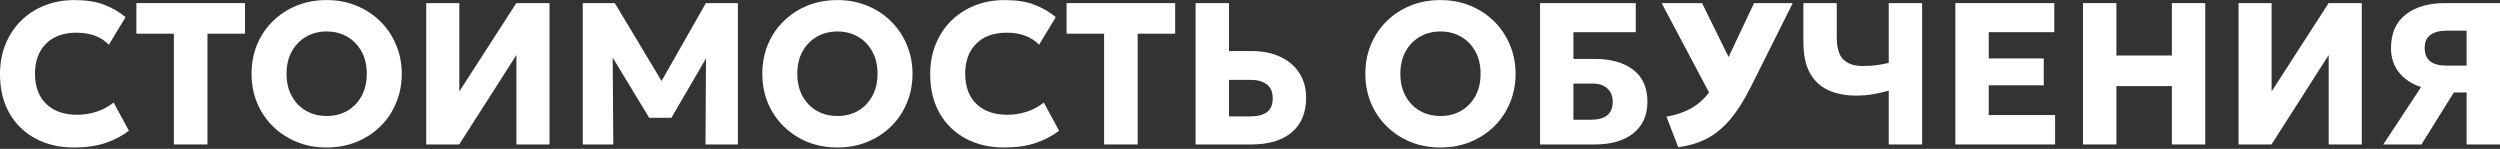 <svg width="1679" height="100" viewBox="0 0 1679 100" fill="none" xmlns="http://www.w3.org/2000/svg">
<rect x="0" y="0" width="1679" height="100" fill="#333333" stroke="none"/>
<path d="M49.63 99.05C39.861 99.05 31.241 97.038 23.768 93.015C16.296 88.992 10.466 83.296 6.28 75.927C2.093 68.559 0 59.857 0 49.821C0 42.543 1.215 35.875 3.646 29.818C6.122 23.715 9.588 18.448 14.045 14.018C18.547 9.543 23.836 6.107 29.913 3.711C35.99 1.27 42.675 0.05 49.968 0.05C57.845 0.05 64.44 1.067 69.752 3.101C75.109 5.09 79.971 7.893 84.337 11.509L73.128 30.021C67.816 24.642 60.591 21.952 51.453 21.952C42.63 21.952 35.765 24.438 30.858 29.411C25.952 34.338 23.498 41.029 23.498 49.482C23.498 58.161 26.019 64.942 31.061 69.825C36.103 74.662 43.035 77.08 51.858 77.08C56.09 77.08 60.276 76.447 64.418 75.181C68.604 73.87 72.565 71.768 76.302 68.875L86.565 87.794C82.199 91.184 76.977 93.919 70.9 95.998C64.823 98.033 57.733 99.05 49.63 99.05Z" fill="white"/>
<path d="M116.781 97.016V22.63H91.595V2.084H164.52V22.63H139.334V97.016H116.781Z" fill="white"/>
<path d="M219.381 99.05C212.089 99.05 205.381 97.807 199.259 95.32C193.137 92.789 187.803 89.285 183.256 84.81C178.709 80.335 175.176 75.091 172.655 69.079C170.179 63.066 168.941 56.557 168.941 49.55C168.941 42.498 170.179 35.966 172.655 29.953C175.176 23.941 178.709 18.697 183.256 14.222C187.803 9.746 193.137 6.266 199.259 3.779C205.381 1.293 212.089 0.05 219.381 0.05C226.629 0.05 233.313 1.316 239.436 3.847C245.603 6.379 250.96 9.905 255.506 14.425C260.053 18.946 263.564 24.212 266.04 30.224C268.561 36.192 269.821 42.633 269.821 49.55C269.821 56.557 268.561 63.066 266.04 69.079C263.564 75.091 260.053 80.335 255.506 84.81C250.96 89.285 245.603 92.789 239.436 95.32C233.313 97.807 226.629 99.05 219.381 99.05ZM219.381 77.894C224.558 77.894 229.172 76.741 233.223 74.435C237.275 72.085 240.471 68.785 242.812 64.535C245.153 60.286 246.323 55.291 246.323 49.55C246.323 43.764 245.153 38.768 242.812 34.564C240.471 30.315 237.275 27.015 233.223 24.664C229.172 22.314 224.558 21.138 219.381 21.138C214.249 21.138 209.635 22.314 205.539 24.664C201.487 27.015 198.291 30.315 195.95 34.564C193.61 38.768 192.439 43.764 192.439 49.55C192.439 55.291 193.61 60.286 195.95 64.535C198.291 68.785 201.487 72.085 205.539 74.435C209.635 76.741 214.249 77.894 219.381 77.894Z" fill="white"/>
<path d="M286.256 97.016V2.084H308.471V61.416L346.757 2.084H369.04V97.016H346.824V36.938L308.404 97.016H286.256Z" fill="white"/>
<path d="M391.366 97.016V2.084H412.906L444.304 54.364L474.082 2.084H495.555V97.016H473.812L474.15 39.243L450.922 79.114H435.999L411.488 38.7L411.893 97.016H391.366Z" fill="white"/>
<path d="M562.406 99.05C555.114 99.05 548.406 97.807 542.284 95.32C536.162 92.789 530.828 89.285 526.281 84.81C521.735 80.335 518.201 75.091 515.68 69.079C513.204 63.066 511.966 56.557 511.966 49.55C511.966 42.498 513.204 35.966 515.68 29.953C518.201 23.941 521.735 18.697 526.281 14.222C530.828 9.746 536.162 6.266 542.284 3.779C548.406 1.293 555.114 0.05 562.406 0.05C569.654 0.05 576.339 1.316 582.461 3.847C588.628 6.379 593.985 9.905 598.531 14.425C603.078 18.946 606.589 24.212 609.065 30.224C611.586 36.192 612.846 42.633 612.846 49.55C612.846 56.557 611.586 63.066 609.065 69.079C606.589 75.091 603.078 80.335 598.531 84.81C593.985 89.285 588.628 92.789 582.461 95.32C576.339 97.807 569.654 99.05 562.406 99.05ZM562.406 77.894C567.583 77.894 572.197 76.741 576.249 74.435C580.3 72.085 583.496 68.785 585.837 64.535C588.178 60.286 589.348 55.291 589.348 49.55C589.348 43.764 588.178 38.768 585.837 34.564C583.496 30.315 580.3 27.015 576.249 24.664C572.197 22.314 567.583 21.138 562.406 21.138C557.274 21.138 552.66 22.314 548.564 24.664C544.513 27.015 541.316 30.315 538.976 34.564C536.635 38.768 535.464 43.764 535.464 49.55C535.464 55.291 536.635 60.286 538.976 64.535C541.316 68.785 544.513 72.085 548.564 74.435C552.66 76.741 557.274 77.894 562.406 77.894Z" fill="white"/>
<path d="M674.355 99.05C664.587 99.05 655.966 97.038 648.494 93.015C641.021 88.992 635.191 83.296 631.005 75.927C626.819 68.559 624.725 59.857 624.725 49.821C624.725 42.543 625.941 35.875 628.372 29.818C630.847 23.715 634.314 18.448 638.77 14.018C643.272 9.543 648.561 6.107 654.638 3.711C660.715 1.27 667.4 0.05 674.693 0.05C682.57 0.05 689.165 1.067 694.477 3.101C699.834 5.09 704.696 7.893 709.062 11.509L697.853 30.021C692.542 24.642 685.317 21.952 676.178 21.952C667.355 21.952 660.49 24.438 655.584 29.411C650.677 34.338 648.224 41.029 648.224 49.482C648.224 58.161 650.744 64.942 655.786 69.825C660.828 74.662 667.76 77.08 676.583 77.08C680.815 77.08 685.001 76.447 689.143 75.181C693.329 73.87 697.291 71.768 701.027 68.875L711.291 87.794C706.924 91.184 701.702 93.919 695.625 95.998C689.548 98.033 682.458 99.05 674.355 99.05Z" fill="white"/>
<path d="M741.506 97.016V22.63H716.32V2.084H789.245V22.63H764.059V97.016H741.506Z" fill="white"/>
<path d="M802.97 97.016V2.084H825.388V34.293H840.85C847.873 34.293 854.108 35.536 859.555 38.022C865.046 40.509 869.345 44.102 872.451 48.804C875.603 53.46 877.178 59.088 877.178 65.688C877.178 75.724 873.96 83.454 867.522 88.879C861.13 94.303 852.059 97.016 840.31 97.016H802.97ZM825.388 78.165H839.77C844.452 78.165 848.12 77.238 850.776 75.385C853.432 73.486 854.76 70.367 854.76 66.027C854.76 61.688 853.387 58.546 850.641 56.602C847.94 54.613 844.362 53.618 839.905 53.618H825.388V78.165Z" fill="white"/>
<path d="M967.416 99.05C960.123 99.05 953.416 97.807 947.294 95.32C941.172 92.789 935.838 89.285 931.291 84.81C926.744 80.335 923.211 75.091 920.69 69.079C918.214 63.066 916.976 56.557 916.976 49.55C916.976 42.498 918.214 35.966 920.69 29.953C923.211 23.941 926.744 18.697 931.291 14.222C935.838 9.746 941.172 6.266 947.294 3.779C953.416 1.293 960.123 0.05 967.416 0.05C974.664 0.05 981.348 1.316 987.471 3.847C993.638 6.379 998.995 9.905 1003.54 14.425C1008.09 18.946 1011.6 24.212 1014.07 30.224C1016.6 36.192 1017.86 42.633 1017.86 49.55C1017.86 56.557 1016.6 63.066 1014.07 69.079C1011.6 75.091 1008.09 80.335 1003.54 84.81C998.995 89.285 993.638 92.789 987.471 95.32C981.348 97.807 974.664 99.05 967.416 99.05ZM967.416 77.894C972.593 77.894 977.207 76.741 981.258 74.435C985.31 72.085 988.506 68.785 990.847 64.535C993.188 60.286 994.358 55.291 994.358 49.55C994.358 43.764 993.188 38.768 990.847 34.564C988.506 30.315 985.31 27.015 981.258 24.664C977.207 22.314 972.593 21.138 967.416 21.138C962.284 21.138 957.67 22.314 953.574 24.664C949.522 27.015 946.326 30.315 943.985 34.564C941.645 38.768 940.474 43.764 940.474 49.55C940.474 55.291 941.645 60.286 943.985 64.535C946.326 68.785 949.522 72.085 953.574 74.435C957.67 76.741 962.284 77.894 967.416 77.894Z" fill="white"/>
<path d="M1034.29 97.016V2.084H1098.57V21.613H1056.71V39.582H1071.09C1081.9 39.582 1090.47 42.001 1096.82 46.837C1103.21 51.675 1106.41 58.817 1106.41 68.265C1106.41 77.396 1103.26 84.471 1096.95 89.489C1090.7 94.507 1082.08 97.016 1071.09 97.016H1034.29ZM1056.71 80.403H1068.59C1078.27 80.403 1083.11 76.379 1083.11 68.333C1083.11 64.581 1081.92 61.62 1079.53 59.45C1077.19 57.235 1073.88 56.127 1069.61 56.127H1056.71V80.403Z" fill="white"/>
<path d="M1127.1 98.846L1119.2 78.368C1125.5 77.238 1130.94 75.407 1135.54 72.876C1140.13 70.299 1144.22 66.728 1147.83 62.162L1115.95 2.084H1143.1L1160.93 38.294L1178.01 2.084H1204.01L1176.25 57.551C1171.62 66.909 1166.87 74.458 1162.01 80.199C1157.14 85.895 1151.88 90.212 1146.2 93.15C1140.53 96.044 1134.16 97.942 1127.1 98.846Z" fill="white"/>
<path d="M1268.48 97.016V60.874C1264.79 61.913 1261.18 62.727 1257.67 63.315C1254.21 63.903 1250.54 64.196 1246.67 64.196C1239.46 64.196 1233.19 62.976 1227.83 60.535C1222.52 58.094 1218.4 54.229 1215.47 48.94C1212.59 43.605 1211.15 36.644 1211.15 28.055V2.084H1233.57V25.003C1233.57 32.1 1235.05 37.096 1238.02 39.989C1241 42.882 1245.29 44.329 1250.92 44.329C1254.43 44.329 1257.56 44.148 1260.31 43.786C1263.1 43.379 1265.82 42.859 1268.48 42.227V2.084H1290.9V97.016H1268.48Z" fill="white"/>
<path d="M1313.22 97.016V2.084H1379.66V21.613H1335.64V39.243H1372.57V57.28H1335.64V77.283H1380.2V97.016H1313.22Z" fill="white"/>
<path d="M1398.94 97.016V2.084H1421.36V37.276H1458.64V2.084H1481.05V97.016H1458.64V57.822H1421.36V97.016H1398.94Z" fill="white"/>
<path d="M1503.4 97.016V2.084H1525.61V61.416L1563.9 2.084H1586.18V97.016H1563.96V36.938L1525.54 97.016H1503.4Z" fill="white"/>
<path d="M1600.61 97.016L1625.99 58.501C1619.65 56.376 1614.69 53.076 1611.14 48.6C1607.58 44.125 1605.8 38.678 1605.8 32.259C1605.8 22.359 1609.09 14.855 1615.66 9.746C1622.28 4.638 1631.06 2.084 1642 2.084H1679V97.016H1656.58V62.094H1648.01L1626.26 97.016H1600.61ZM1642.94 44.057H1656.58V20.596H1643.28C1638.64 20.596 1635 21.522 1632.34 23.376C1629.73 25.229 1628.42 28.168 1628.42 32.191C1628.42 36.259 1629.66 39.266 1632.14 41.209C1634.66 43.108 1638.26 44.057 1642.94 44.057Z" fill="white"/>
</svg>
